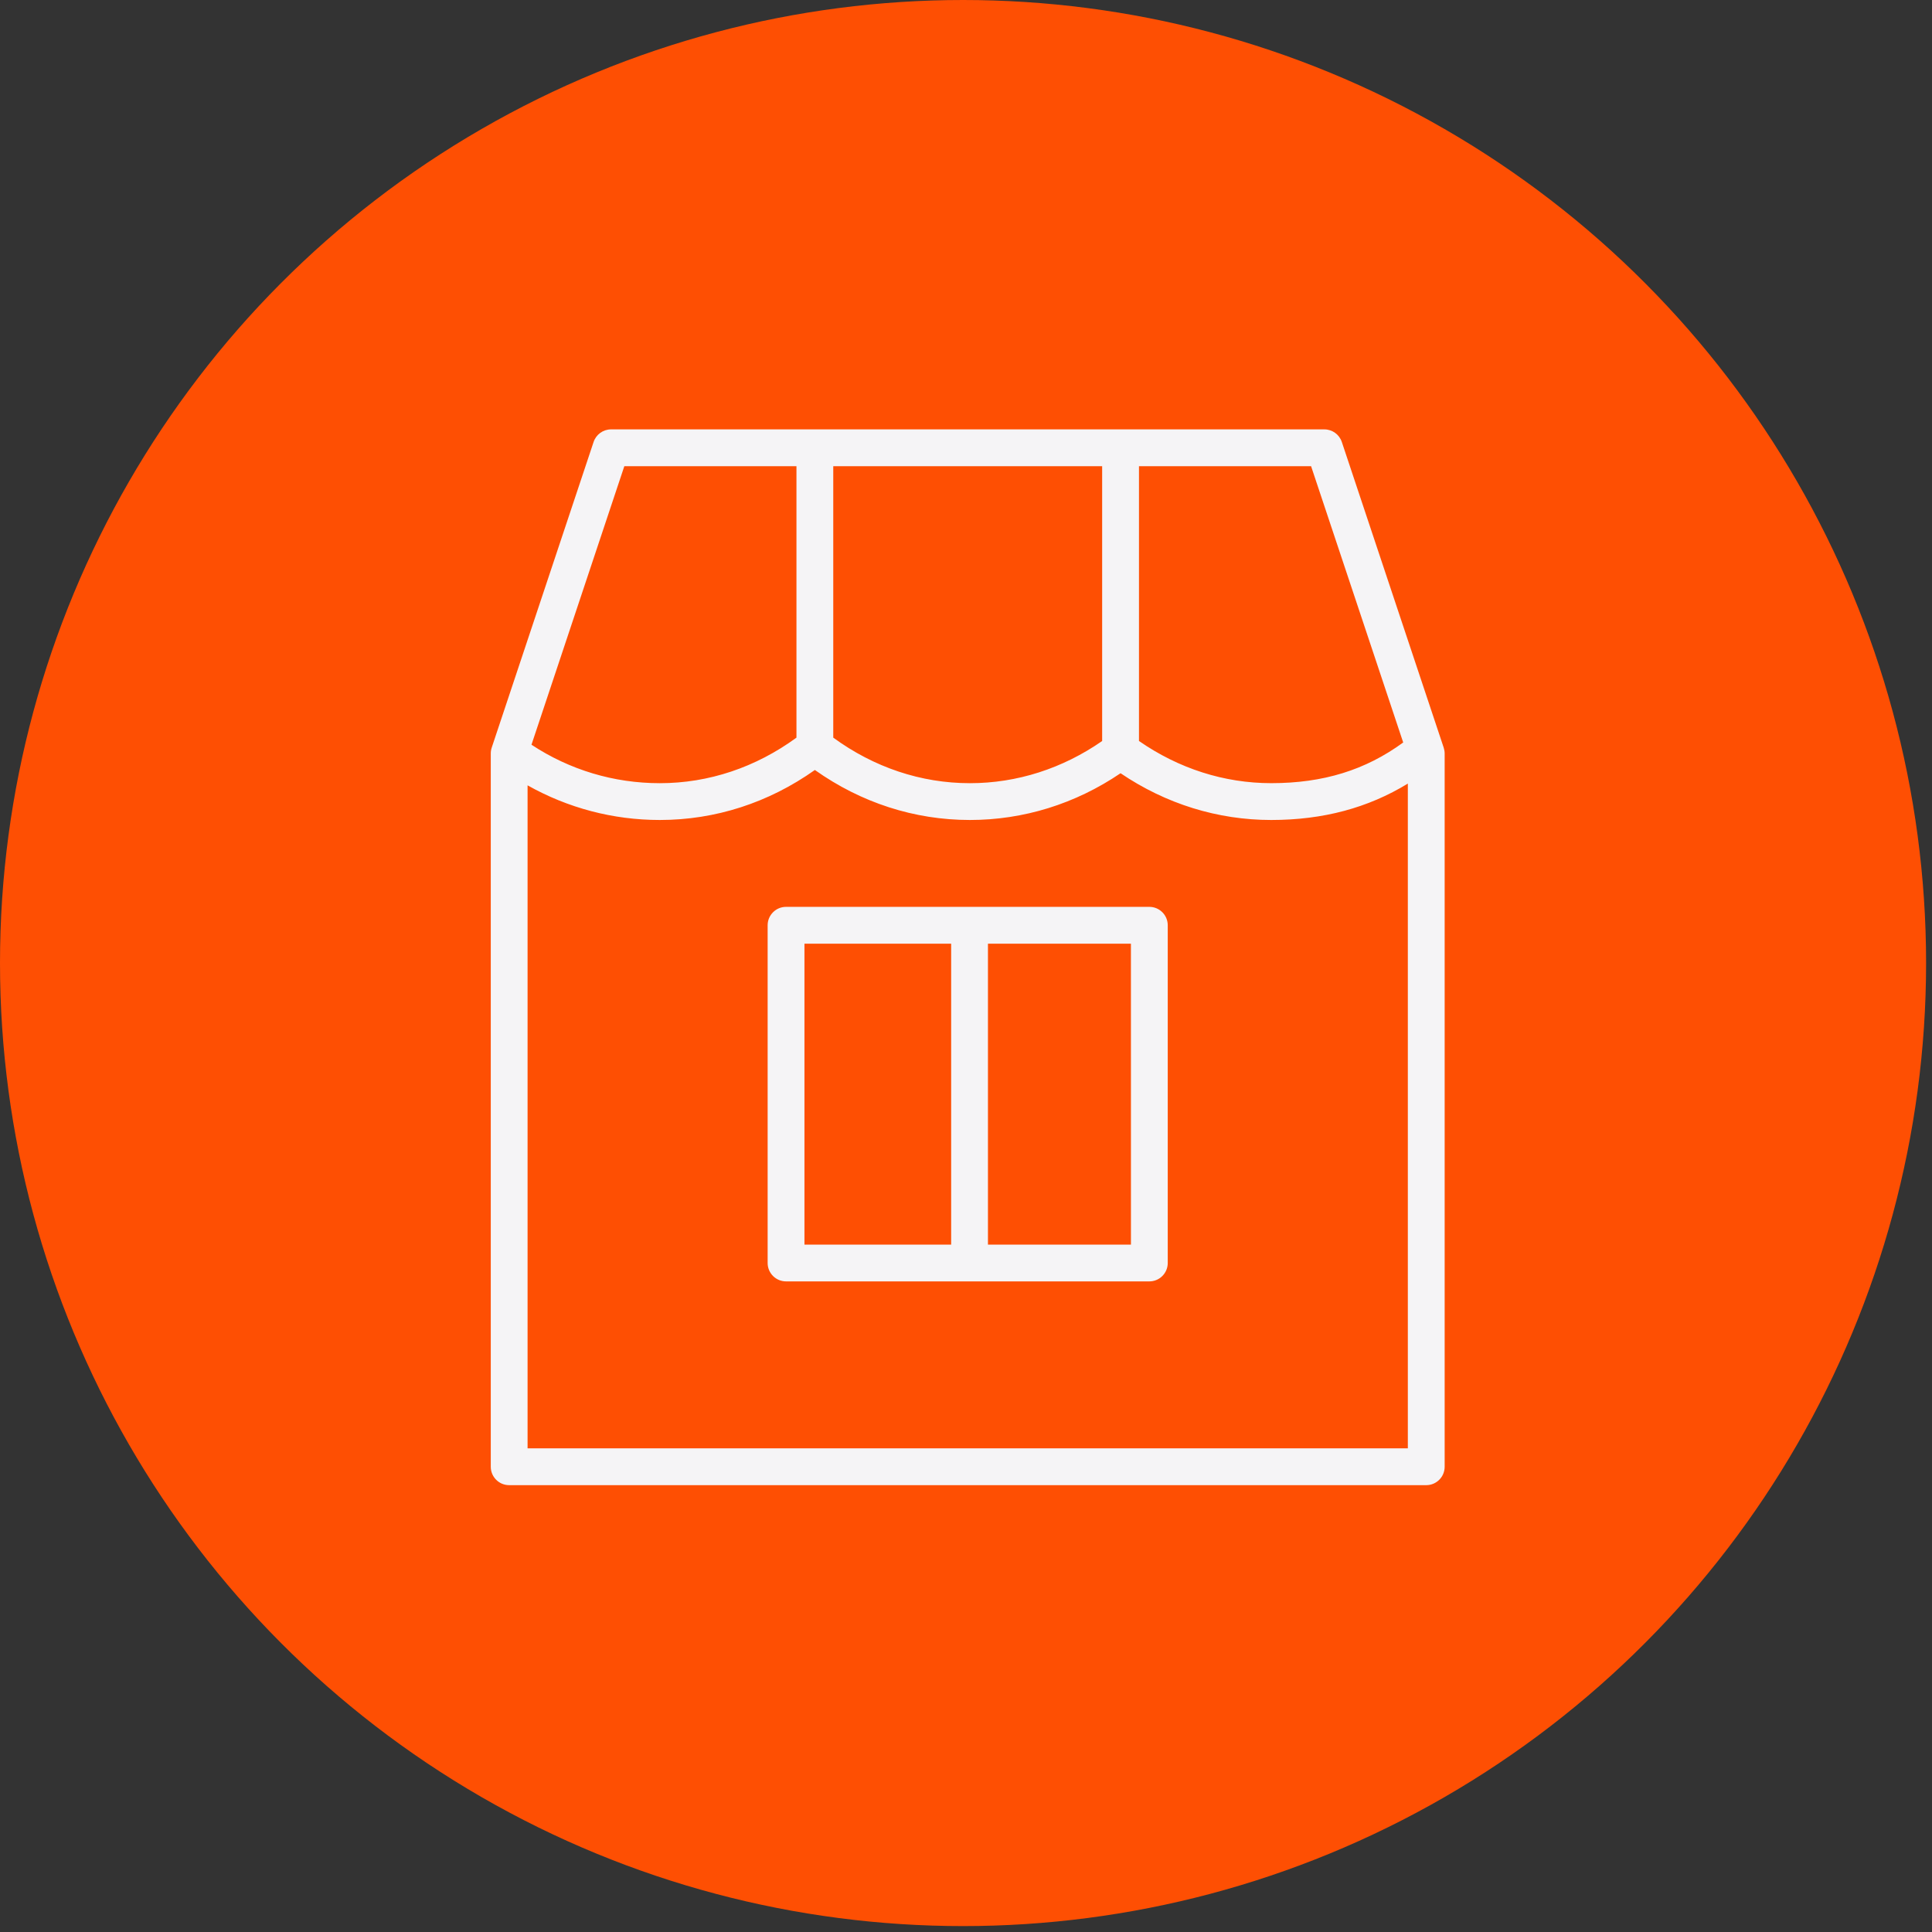<svg width="85" height="85" viewBox="0 0 85 85" fill="none" xmlns="http://www.w3.org/2000/svg">
<rect x="0" y="0" width="85" height="85" fill="#333333" stroke="none"/>
<circle cx="42.37" cy="42.37" r="42.37" fill="#FE4F03"/>
<path d="M63.517 32.894L59.034 19.444C58.924 19.113 58.614 18.891 58.266 18.891H26.884C26.536 18.891 26.227 19.113 26.116 19.444L21.633 32.894C21.606 32.976 21.592 33.063 21.592 33.15V64.531C21.592 64.978 21.954 65.341 22.401 65.341H62.749C63.196 65.341 63.559 64.978 63.559 64.531V33.15C63.559 33.063 63.544 32.976 63.517 32.894ZM61.735 32.666C60.075 33.88 58.219 34.456 55.929 34.456C53.856 34.456 51.855 33.811 50.11 32.6V20.51H57.682L61.735 32.666ZM36.66 20.51H48.49V32.602C46.747 33.812 44.746 34.457 42.672 34.457C40.519 34.457 38.45 33.76 36.66 32.453V20.51ZM27.468 20.51H35.041V32.453C33.251 33.76 31.184 34.457 29.029 34.457C27 34.457 25.061 33.87 23.383 32.765L27.468 20.51ZM23.211 63.721V34.552C24.981 35.547 26.964 36.076 29.029 36.076C31.471 36.076 33.816 35.318 35.851 33.876C37.885 35.318 40.231 36.076 42.672 36.076C45.032 36.076 47.312 35.367 49.3 34.019C51.29 35.367 53.569 36.076 55.928 36.076C58.212 36.076 60.189 35.544 61.939 34.475V63.721H23.211Z" fill="#F5F4F6"/>
<path d="M50.566 39.898H34.583C34.136 39.898 33.773 40.261 33.773 40.708V55.567C33.773 56.014 34.136 56.376 34.583 56.376H50.566C51.013 56.376 51.376 56.014 51.376 55.567V40.708C51.376 40.261 51.013 39.898 50.566 39.898ZM35.393 41.518H41.847V54.757H35.393V41.518ZM49.757 54.757H43.466V41.518H49.756L49.757 54.757Z" fill="#F5F4F6"/>
</svg>
